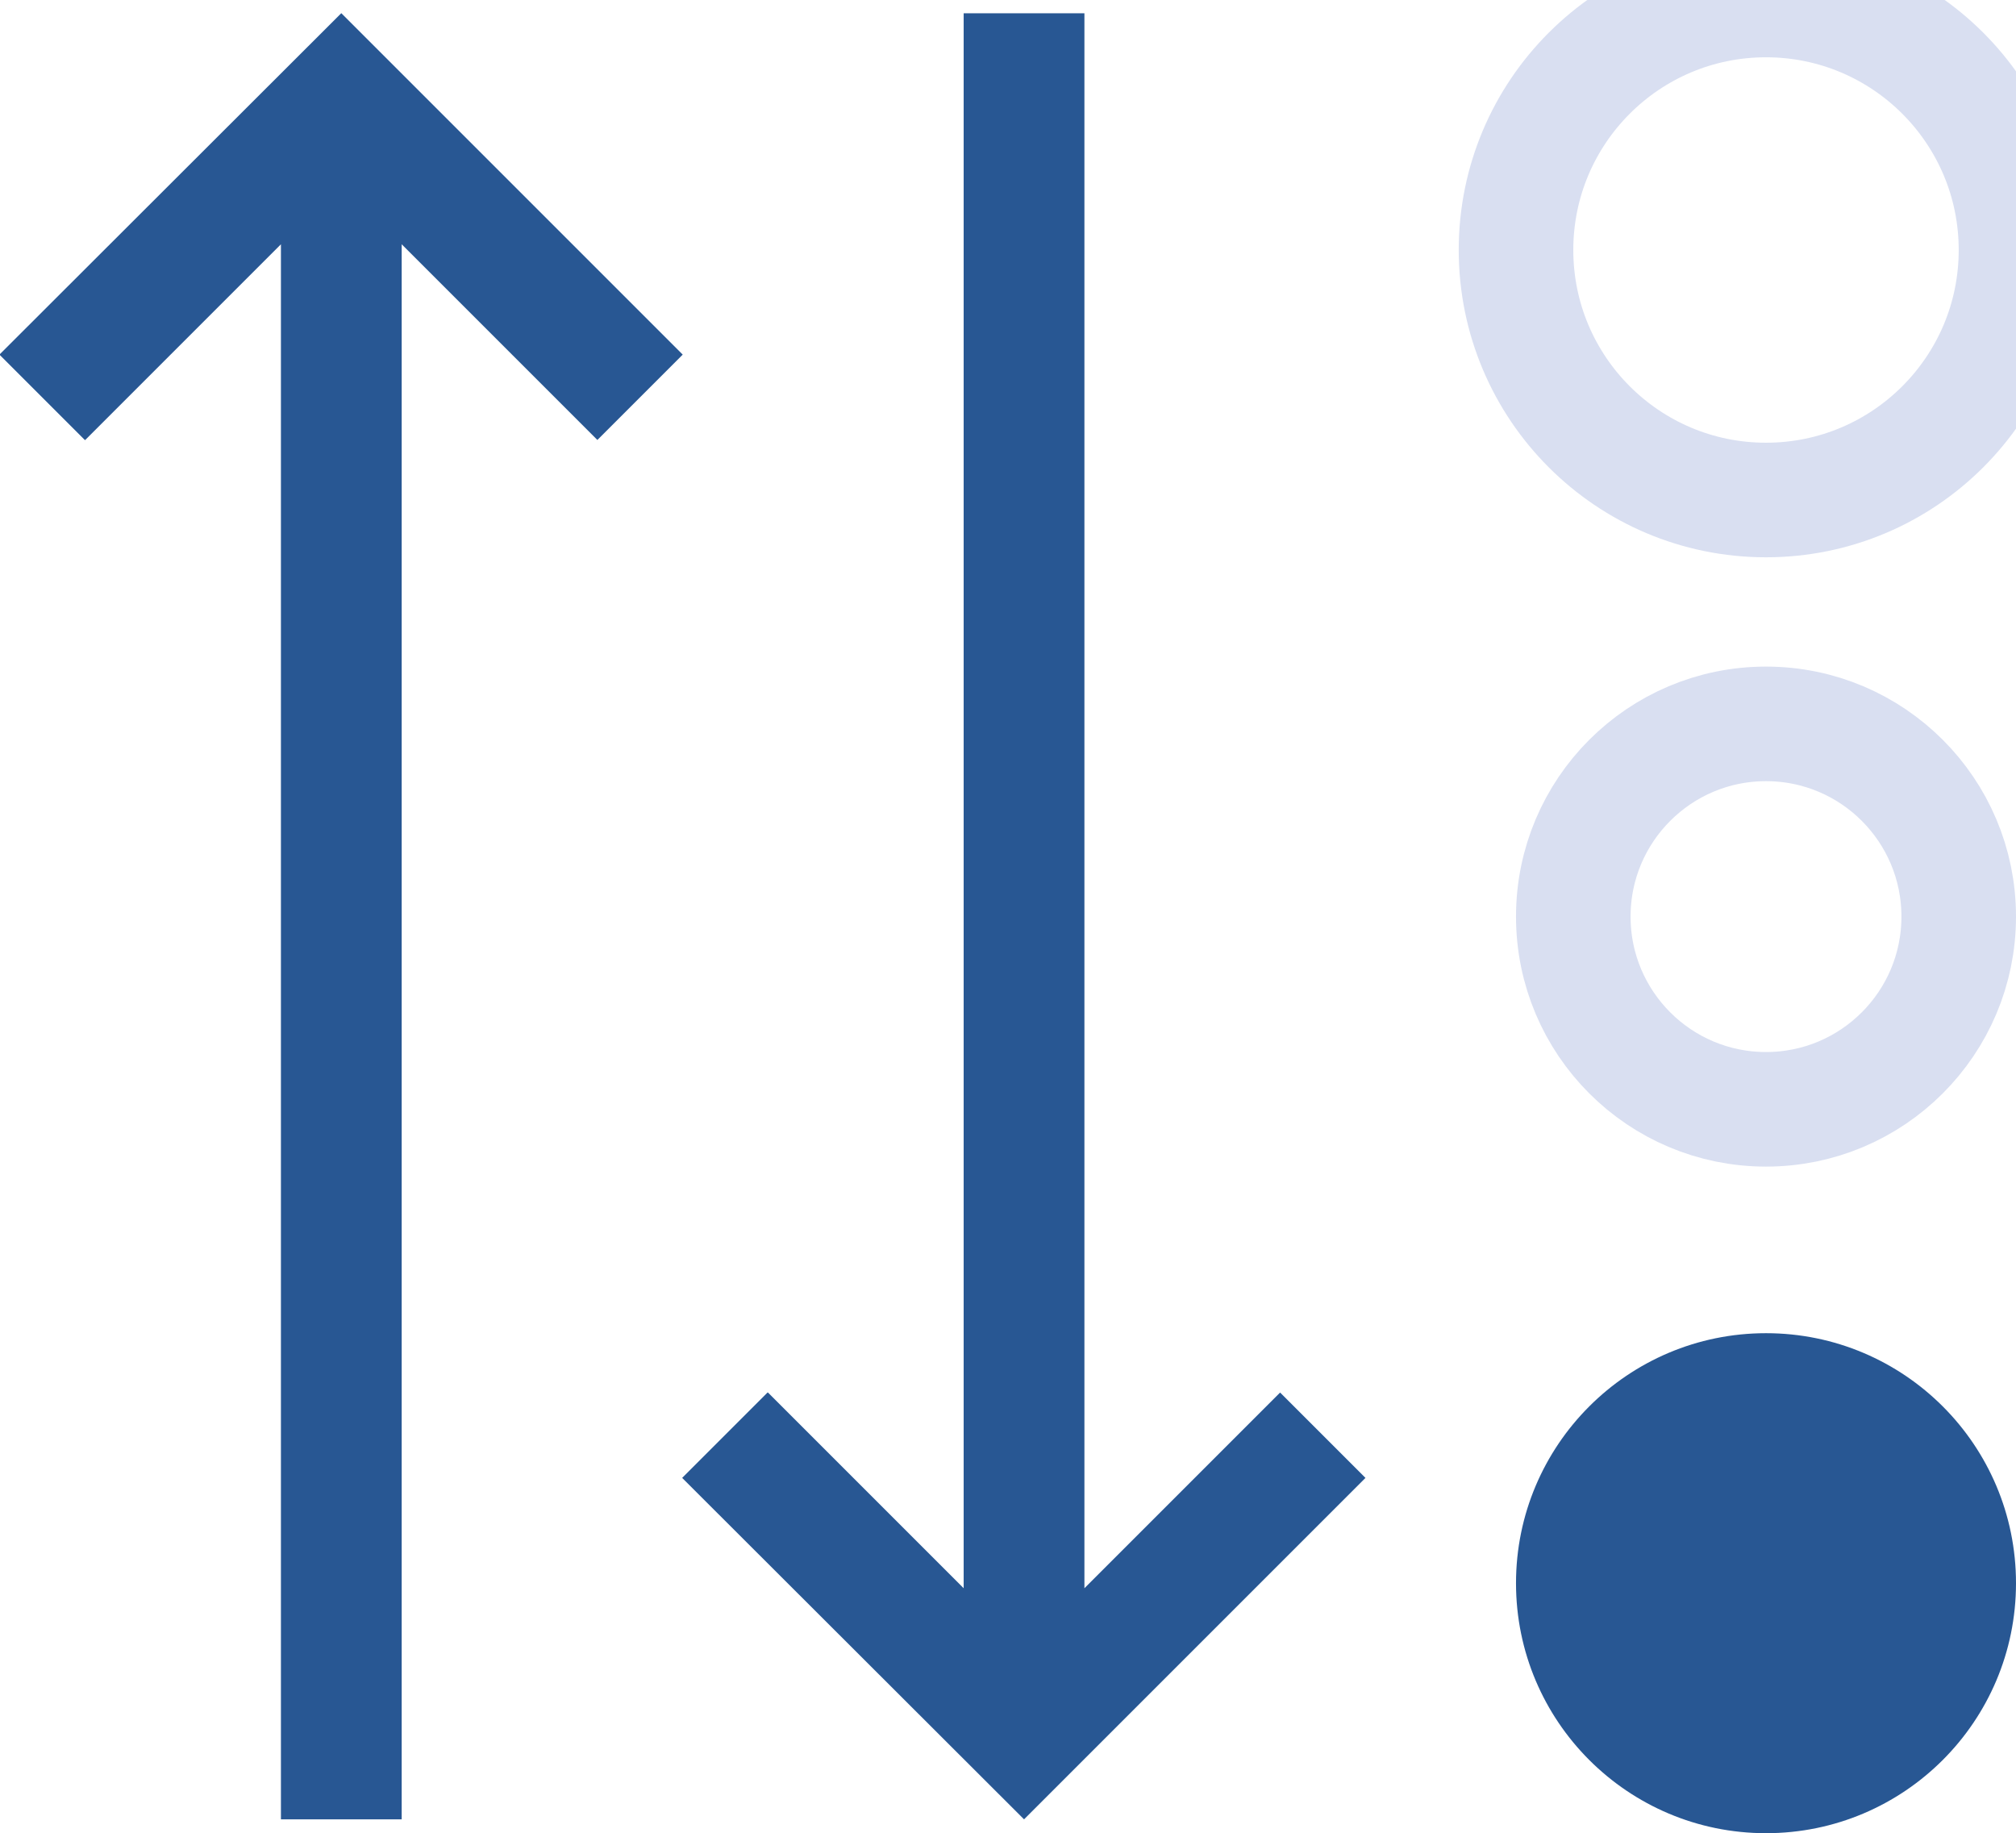 <svg xmlns="http://www.w3.org/2000/svg" width="17.596" height="16" viewBox="0 0 17.596 16">
  <g id="Groupe_214" data-name="Groupe 214" transform="translate(-329.806 -91)">
    <g id="Groupe_162" data-name="Groupe 162" transform="translate(335.765 91.116)">
      <path id="Icon_core-sort-alpha-up" data-name="Icon core-sort-alpha-up" d="M4.449,13.246l1.708,1.708V1.208H7.211V14.954l1.708-1.708.745.745-2.98,2.98L3.7,13.991l.745-.745Z" transform="translate(-3.705 -1.208)" fill="#285793"/>
    </g>
    <g id="Groupe_172" data-name="Groupe 172" transform="translate(347.402 91) rotate(90)">
      <circle id="Ellipse_3" data-name="Ellipse 3" cx="2.182" cy="2.182" r="2.182" fill="none" stroke="#d9dff1" stroke-width="1"/>
      <g id="Ellipse_4" data-name="Ellipse 4" transform="translate(5.818)" fill="none" stroke="#d9dff1" stroke-width="1">
        <circle cx="2.182" cy="2.182" r="2.182" stroke="none"/>
        <circle cx="2.182" cy="2.182" r="1.682" fill="none"/>
      </g>
      <g id="Ellipse_5" data-name="Ellipse 5" transform="translate(11.636)" fill="#285793">
        <circle cx="2.182" cy="2.182" r="2.182" stroke="none"/>
        <circle cx="2.182" cy="2.182" r="1.682" fill="none"/>
      </g>
    </g>
    <g id="Groupe_173" data-name="Groupe 173" transform="translate(329.806 91.116)">
      <path id="Icon_core-sort-alpha-up-2" data-name="Icon core-sort-alpha-up" d="M4.449,4.932,6.157,3.224V16.971H7.211V3.224L8.919,4.932l.745-.745-2.98-2.98L3.7,4.187l.745.745Z" transform="translate(-3.705 -1.208)" fill="#285793"/>
    </g>
  </g>
</svg>
